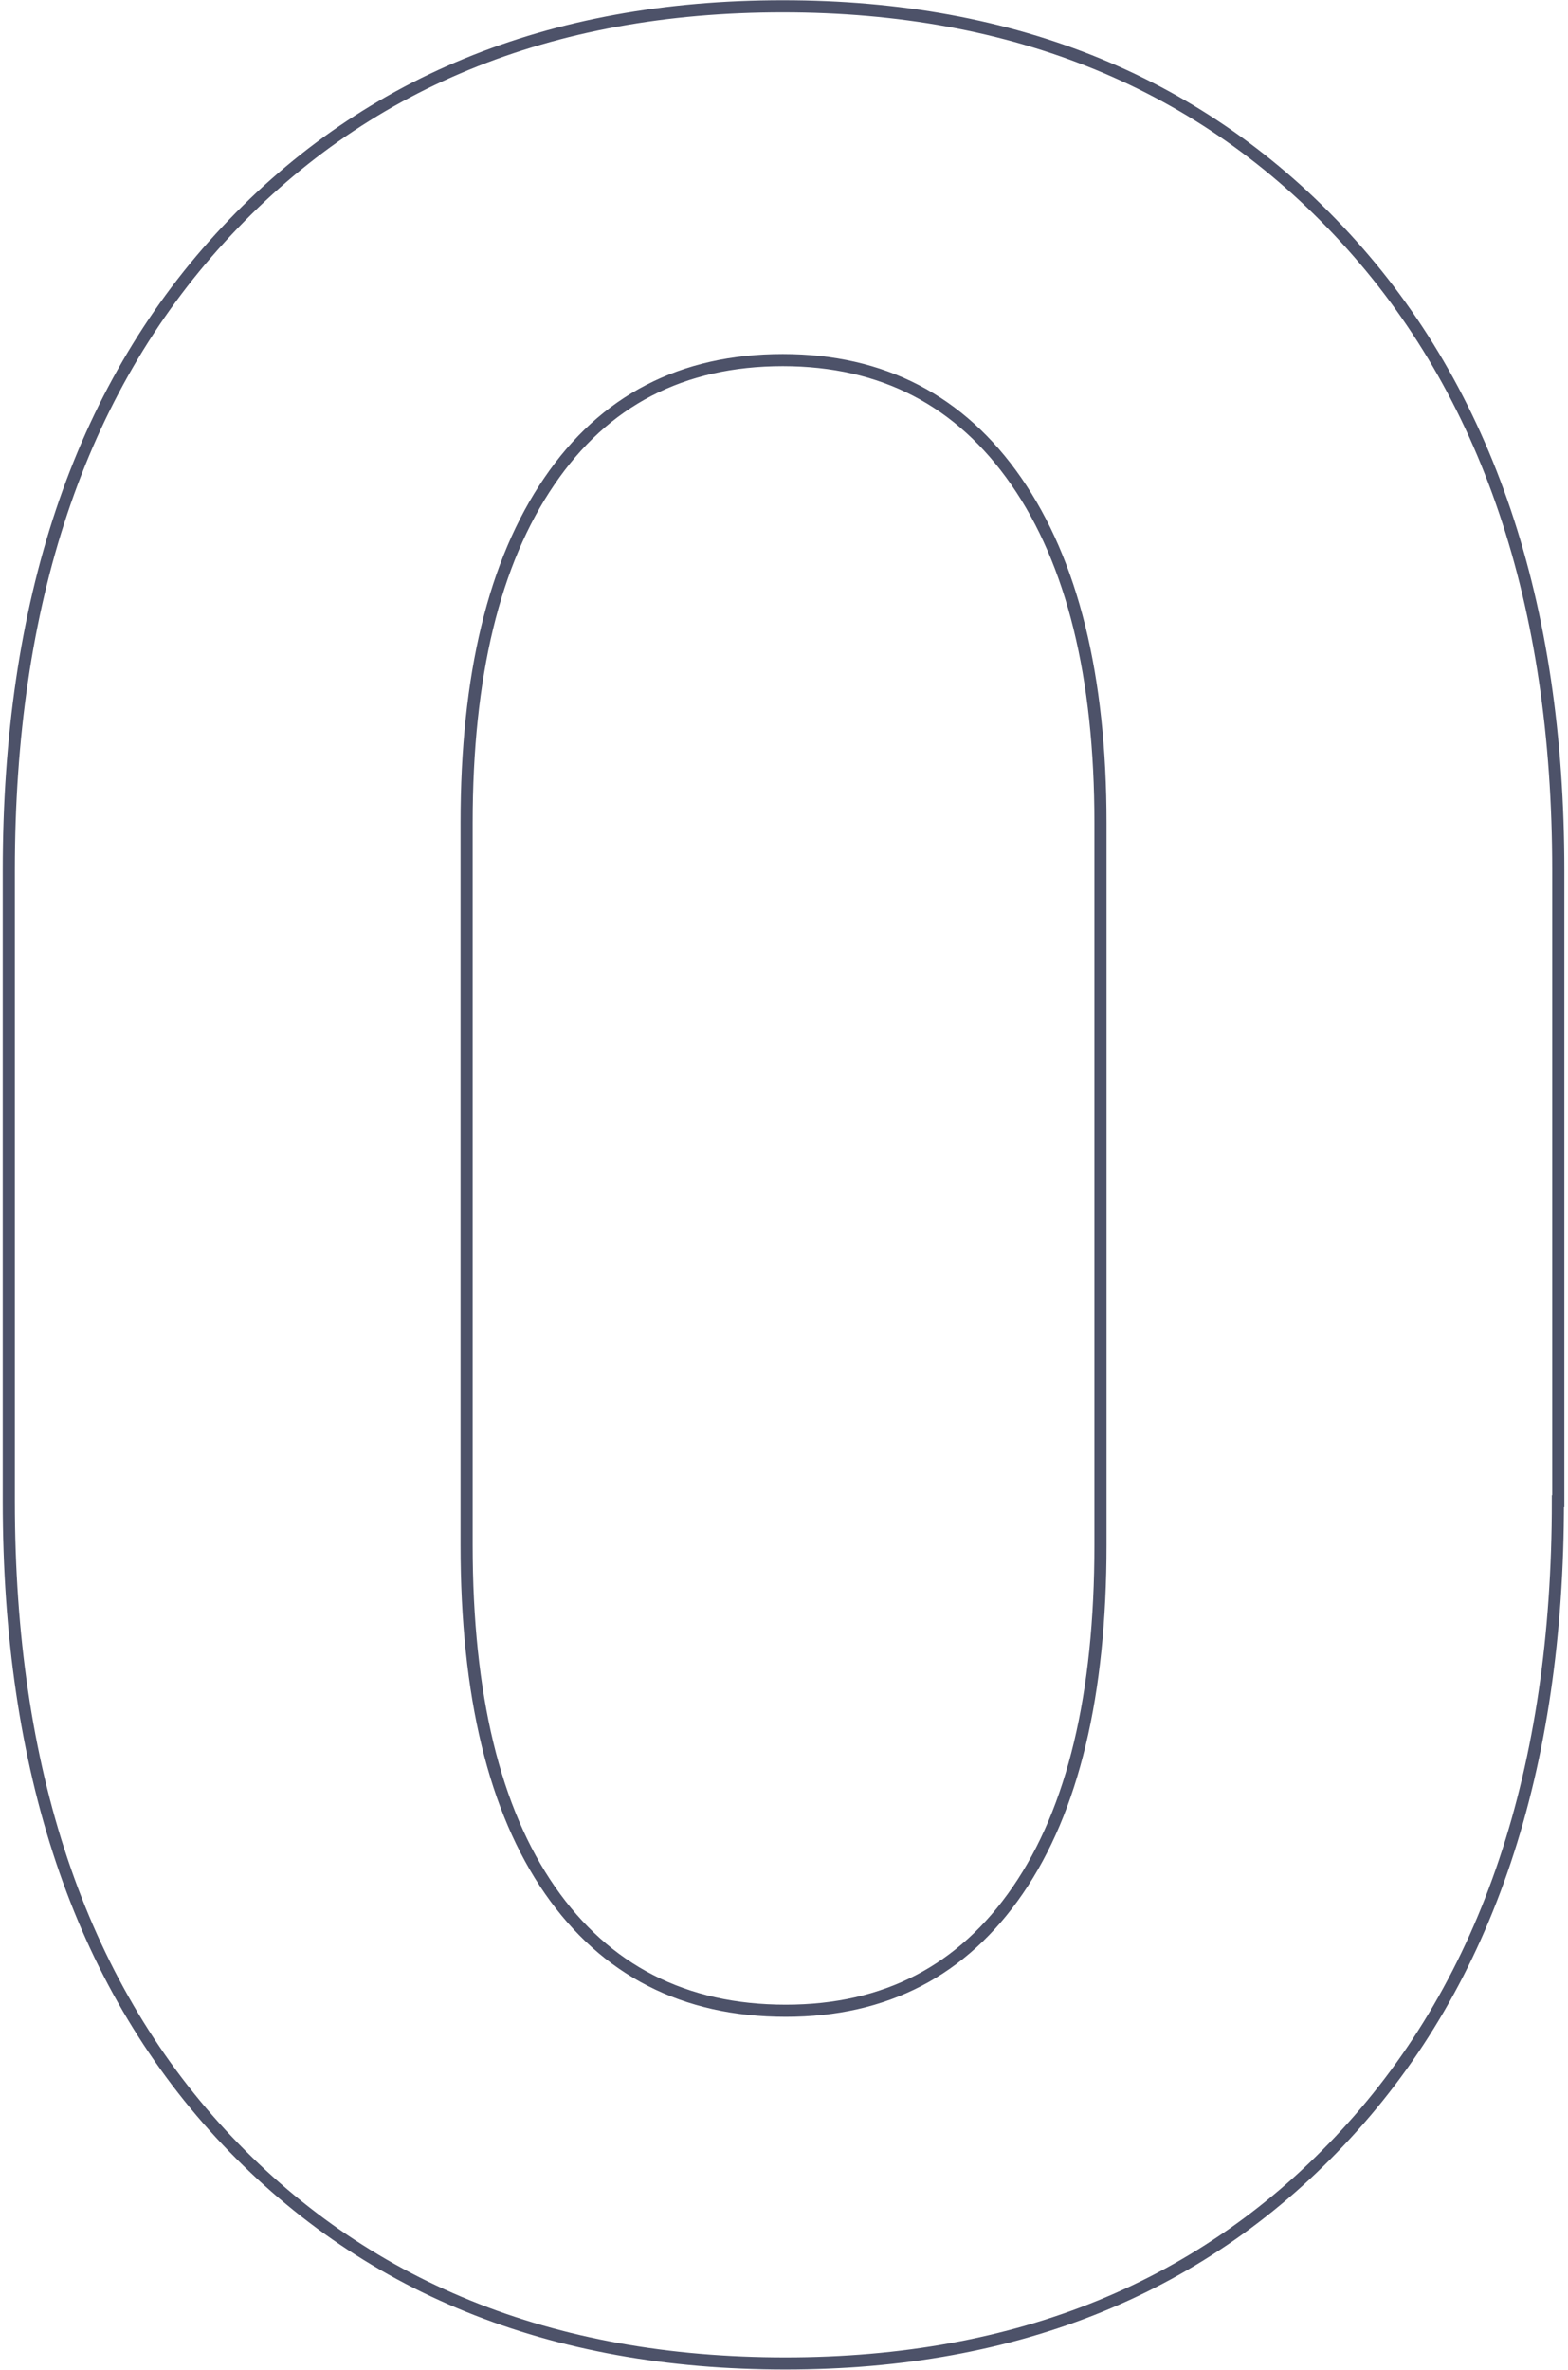 <svg width="423" height="639" viewBox="0 0 423 639" fill="none" xmlns="http://www.w3.org/2000/svg">
<path d="M420.274 404.8C420.274 477.2 401.274 534.1 363.174 575.4C325.174 616.7 274.674 637.3 211.874 637.3C148.474 637.3 97.773 616.7 59.574 575.4C21.474 534.1 2.374 477.2 2.374 404.8V234.7C2.374 162.6 21.373 105.7 59.474 64.1C97.474 22.5 148.074 1.7 211.174 1.7C273.974 1.7 324.574 22.5 362.874 64.1C401.174 105.7 420.374 162.5 420.374 234.7V404.8H420.274ZM296.874 221.9C296.874 182.3 289.274 151.6 274.174 129.8C259.074 108 238.074 97.1 211.174 97.1C183.974 97.1 162.974 108 148.174 129.8C133.274 151.6 125.874 182.3 125.874 221.9V416.6C125.874 457.1 133.374 488.1 148.374 509.7C163.374 531.3 184.574 542.2 211.974 542.2C238.874 542.2 259.674 531.4 274.574 509.7C289.474 488 296.874 457 296.874 416.6V221.9Z" stroke="#4D5269" stroke-width="3.27" stroke-miterlimit="8"/>
</svg>
